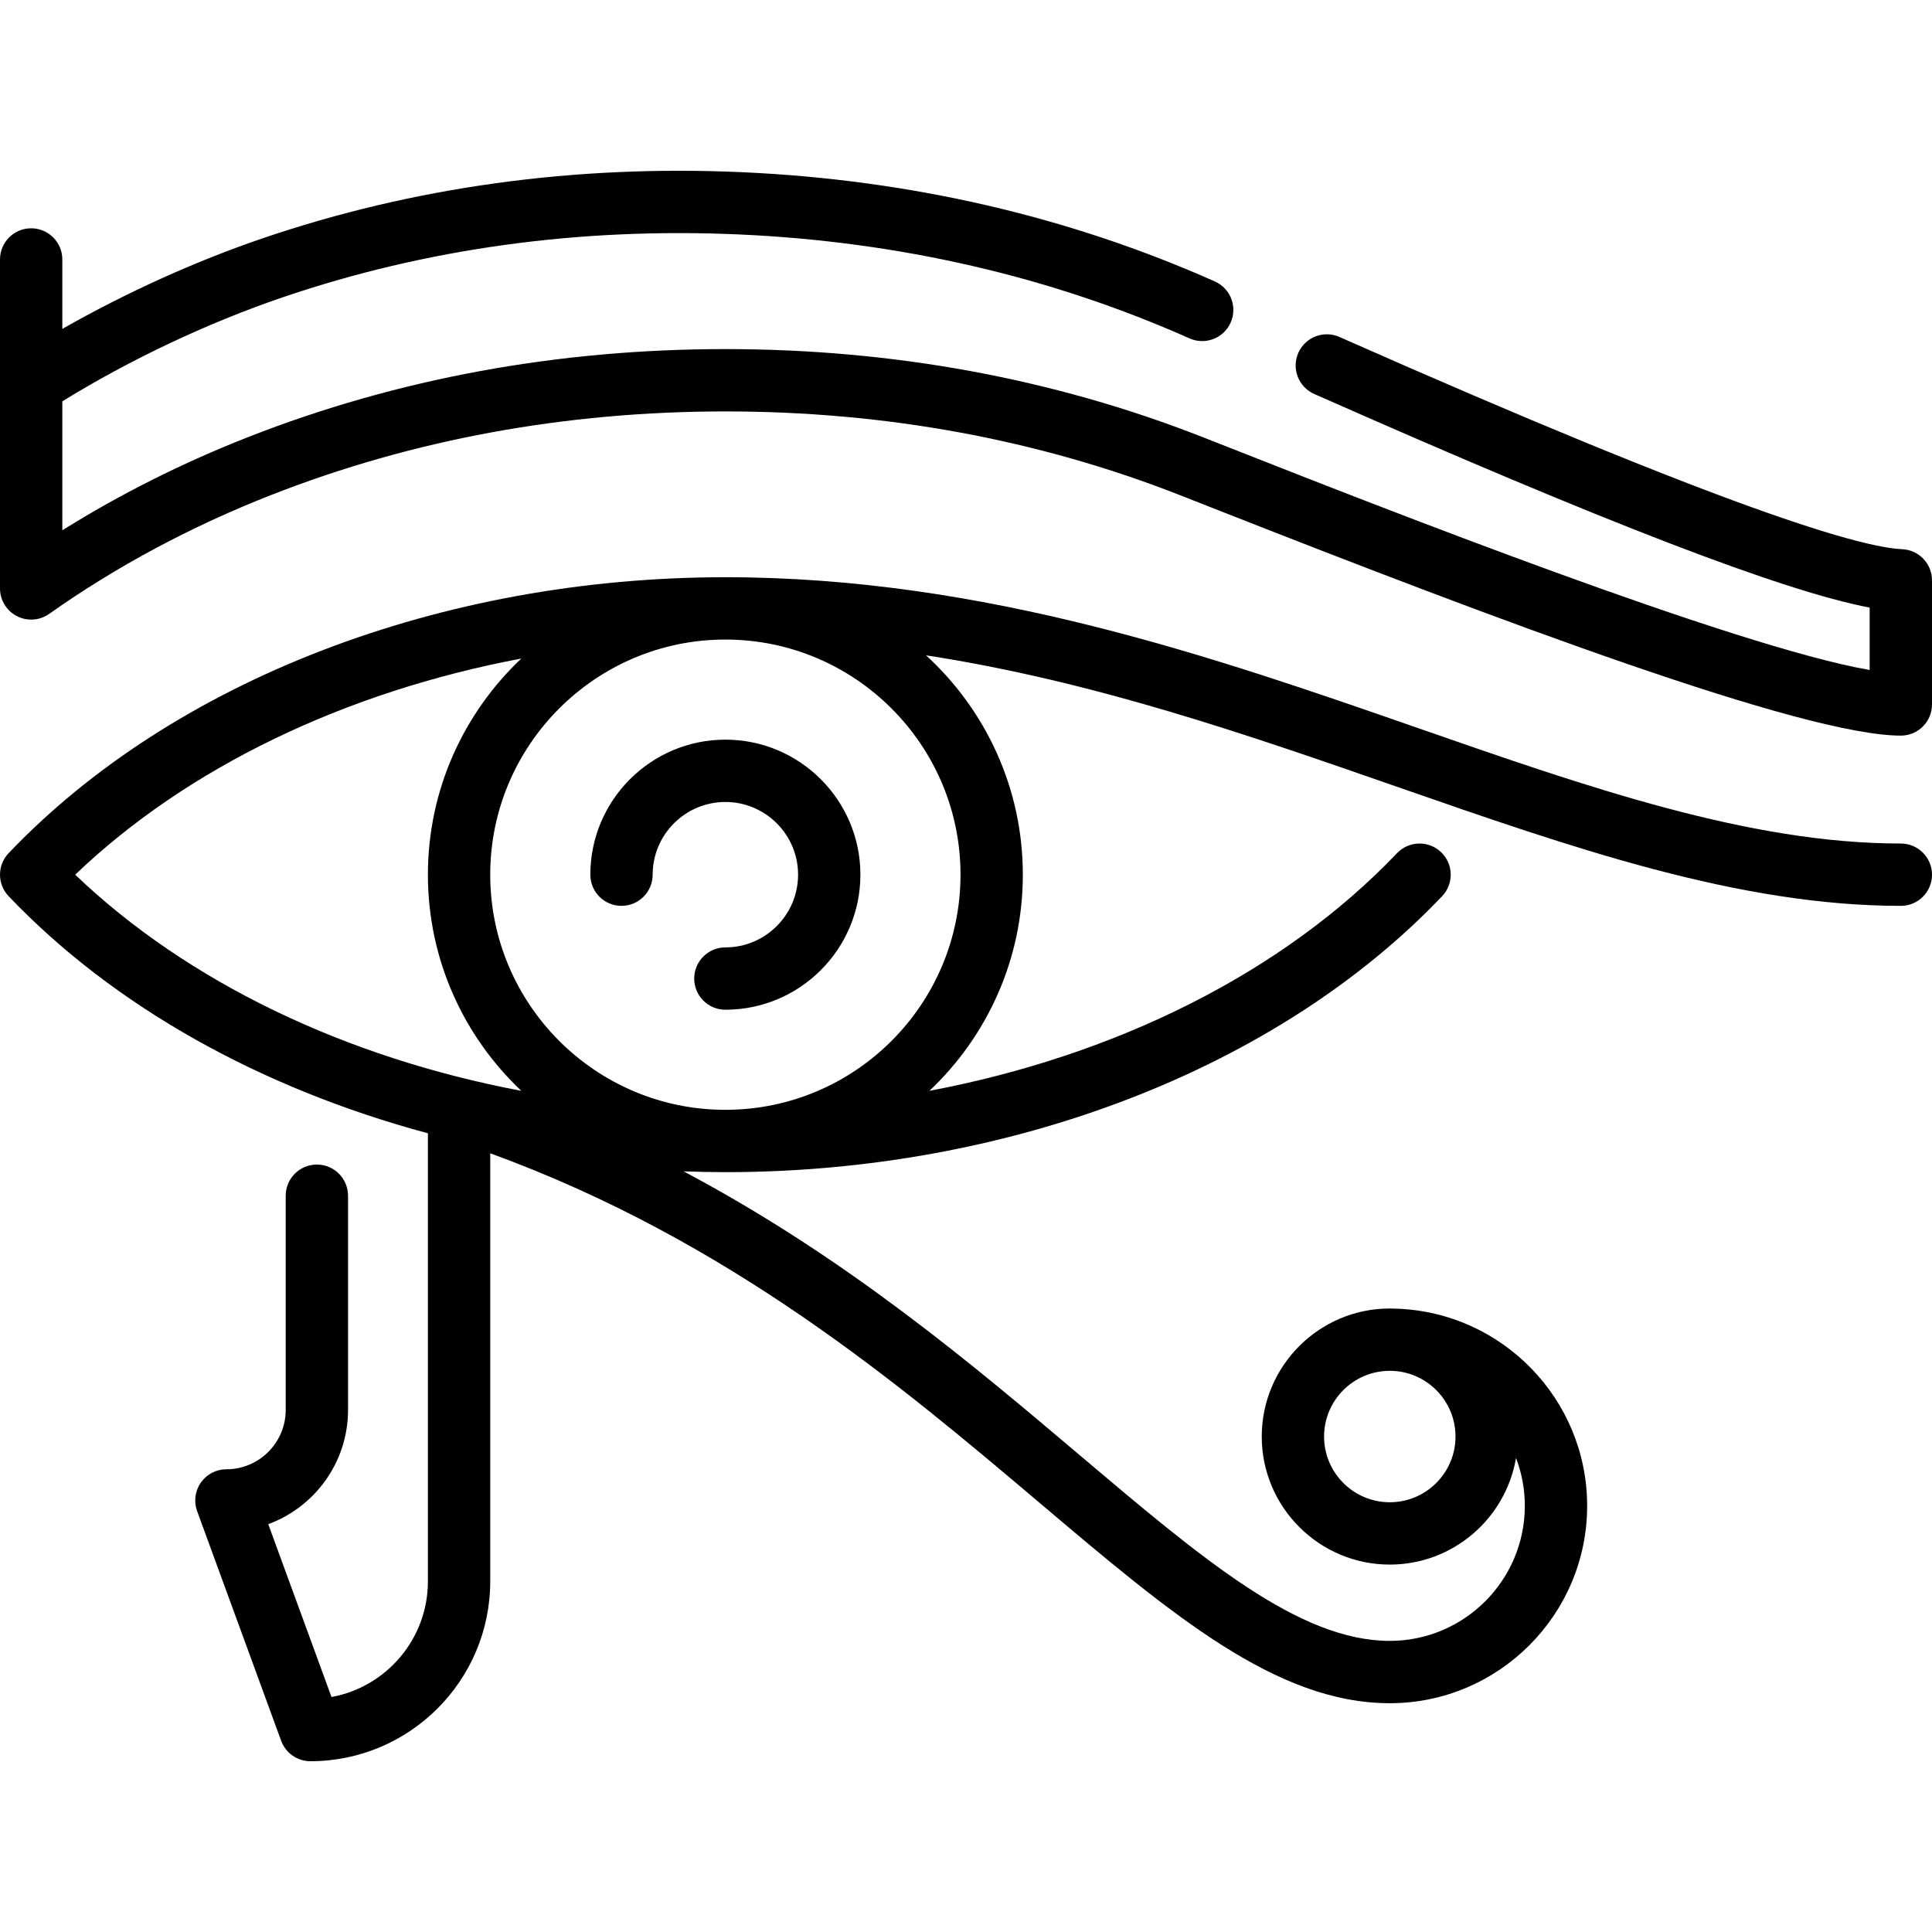<?xml version="1.0" encoding="iso-8859-1"?>
<!-- Generator: Adobe Illustrator 17.1.0, SVG Export Plug-In . SVG Version: 6.00 Build 0)  -->
<!DOCTYPE svg PUBLIC "-//W3C//DTD SVG 1.1//EN" "http://www.w3.org/Graphics/SVG/1.1/DTD/svg11.dtd">
<svg version="1.1" id="Capa_1" xmlns="http://www.w3.org/2000/svg" xmlns:xlink="http://www.w3.org/1999/xlink" x="0px" y="0px"
	 viewBox="0 0 465 465" style="enable-background:new 0 0 465 465;" xml:space="preserve">
<g>
	<path d="M457.839,132.185c-10.189-0.461-41.962-9.698-135.46-51.083c-3.783-1.675-8.216,0.035-9.894,3.823
		c-1.677,3.788,0.035,8.217,3.822,9.894c69.705,30.854,112.76,47.433,133.692,51.424v15.015
		c-32.397-5.599-118.233-39.397-152.338-52.827c-3.12-1.229-5.922-2.332-8.348-3.283c-35.764-14.019-74.364-21.127-114.73-21.127
		s-78.967,7.108-114.73,21.127C43.989,111.367,28.957,118.906,15,127.635V96.593C31.307,86.538,49.976,77.714,68.008,71.57
		c34.579-11.782,71.607-16.872,110.052-15.134c38.447,1.739,74.863,10.154,108.237,25.01c3.783,1.682,8.217-0.018,9.901-3.802
		c1.685-3.784-0.018-8.217-3.802-9.902c-35.093-15.621-73.333-24.466-113.659-26.29c-40.322-1.826-79.208,3.532-115.567,15.92
		C46.951,62.898,30.246,70.479,15,79.165V62.447c0-4.142-3.357-7.5-7.5-7.5S0,58.305,0,62.447v79.18c0,2.802,1.563,5.371,4.051,6.66
		c2.489,1.289,5.489,1.082,7.777-0.534c16.175-11.428,34.175-21.063,53.5-28.639c34.012-13.332,70.771-20.092,109.256-20.092
		s75.244,6.76,109.256,20.093c2.42,0.948,5.214,2.049,8.326,3.274c68.643,27.03,141.966,54.661,165.334,54.661
		c4.143,0,7.5-3.358,7.5-7.5v-29.872C465,135.667,461.845,132.366,457.839,132.185z"/>
	<path d="M457.5,203.023c-36.429,0-75.155-13.487-116.154-27.767c-48.893-17.028-104.308-36.328-166.762-36.328
		c-68.402,0-132.893,24.831-172.512,66.421c-2.759,2.896-2.759,7.449,0,10.346c25.309,26.568,60.775,46.281,100.918,57.067
		l-0.001,107.856c0,13.86-10.023,25.424-23.202,27.822l-15.221-41.597c11.193-4.116,19.2-14.886,19.2-27.491v-51.563
		c0-4.142-3.357-7.5-7.5-7.5s-7.5,3.358-7.5,7.5v51.563c0,7.873-6.405,14.278-14.277,14.278c-2.449,0-4.744,1.196-6.147,3.204
		c-1.403,2.007-1.737,4.574-0.896,6.874l20.223,55.266c1.082,2.957,3.895,4.923,7.043,4.923c23.863,0,43.277-19.415,43.277-43.278
		l0.001-103.044c57.607,21.005,98.832,55.875,132.296,84.198c31.792,26.907,56.903,48.16,84.214,48.16
		c26.191,0,47.5-21.309,47.5-47.5c0-25.66-20.456-46.62-45.916-47.46c-0.525-0.027-1.053-0.04-1.584-0.04
		c-16.993,0-30.818,13.825-30.818,30.818s13.825,30.818,30.818,30.818c15.238,0,27.92-11.119,30.38-25.667
		c1.366,3.586,2.12,7.471,2.12,11.531c0,17.92-14.579,32.5-32.5,32.5c-21.814,0-45.075-19.686-74.523-44.609
		c-25.91-21.929-56.345-47.677-95.453-68.403c3.344,0.119,6.696,0.197,10.061,0.197c68.401,0,132.892-24.831,172.511-66.421
		c2.856-2.999,2.741-7.746-0.258-10.604c-2.999-2.856-7.746-2.741-10.604,0.258c-27.254,28.61-67.42,48.678-112.537,57.193
		c13.827-13.061,22.482-31.544,22.482-52.02c0-20.881-8.989-39.698-23.296-52.797c40.335,6.208,77.377,19.105,113.531,31.696
		c42.231,14.708,82.121,28.601,121.088,28.601c4.143,0,7.5-3.358,7.5-7.5S461.643,203.023,457.5,203.023z M334.5,361.569
		c-8.723,0-15.818-7.096-15.818-15.818s7.096-15.818,15.818-15.818s15.818,7.096,15.818,15.818S343.223,361.569,334.5,361.569z
		 M125.475,158.499c-13.829,13.062-22.485,31.545-22.485,52.024s8.656,38.962,22.485,52.024
		c-42.349-7.992-80.336-26.163-107.377-52.024C45.139,184.662,83.125,166.491,125.475,158.499z M231.178,210.523
		c0,31.206-25.388,56.594-56.594,56.594s-56.595-25.388-56.595-56.594s25.389-56.594,56.595-56.594S231.178,179.317,231.178,210.523
		z"/>
	<path d="M149.584,218.023c4.143,0,7.5-3.358,7.5-7.5c0-9.649,7.851-17.5,17.5-17.5s17.5,7.851,17.5,17.5s-7.851,17.5-17.5,17.5
		c-4.143,0-7.5,3.358-7.5,7.5s3.357,7.5,7.5,7.5c17.921,0,32.5-14.58,32.5-32.5s-14.579-32.5-32.5-32.5s-32.5,14.58-32.5,32.5
		C142.084,214.665,145.441,218.023,149.584,218.023z"/>
</g>
<g>
</g>
<g>
</g>
<g>
</g>
<g>
</g>
<g>
</g>
<g>
</g>
<g>
</g>
<g>
</g>
<g>
</g>
<g>
</g>
<g>
</g>
<g>
</g>
<g>
</g>
<g>
</g>
<g>
</g>
</svg>
